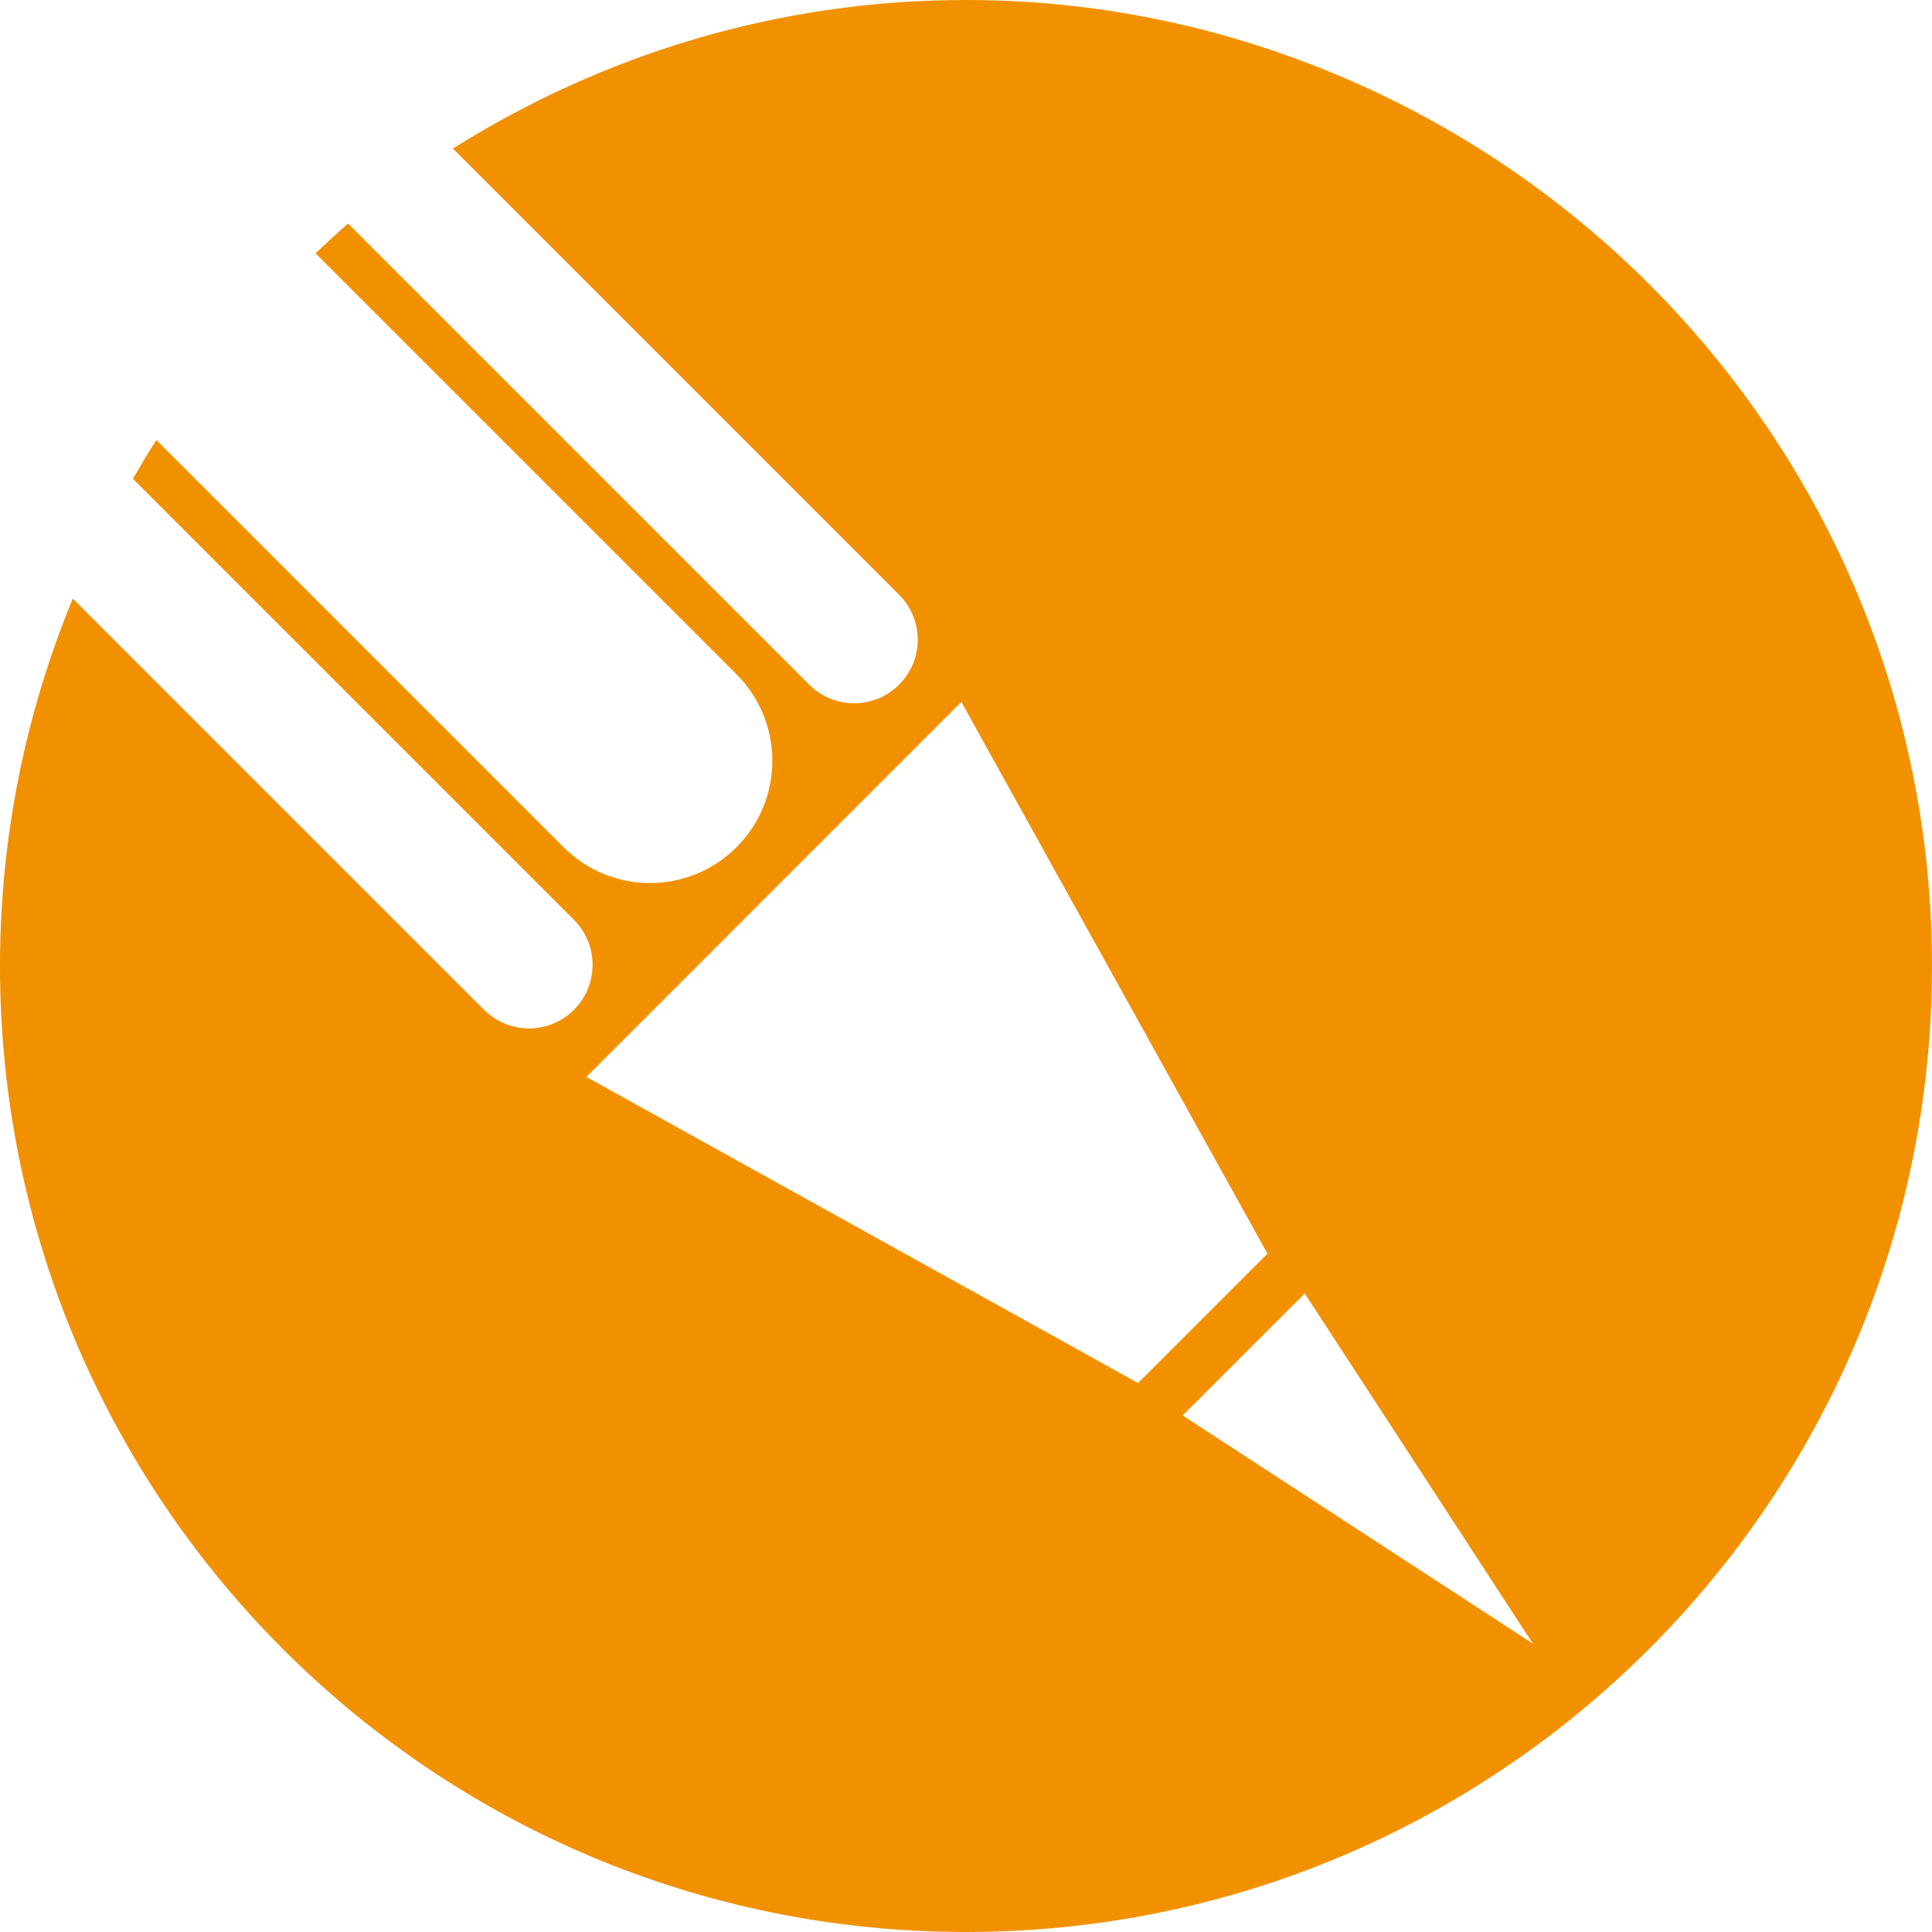 <?xml version="1.0" encoding="utf-8"?>
<!-- Generator: Adobe Illustrator 15.1.0, SVG Export Plug-In . SVG Version: 6.00 Build 0)  -->
<!DOCTYPE svg PUBLIC "-//W3C//DTD SVG 1.1//EN" "http://www.w3.org/Graphics/SVG/1.1/DTD/svg11.dtd">
<svg version="1.1" id="Laag_1" xmlns="http://www.w3.org/2000/svg" xmlns:xlink="http://www.w3.org/1999/xlink" x="0px" y="0px"
	 width="100px" height="100px" viewBox="0 0 100 100" enable-background="new 0 0 100 100" xml:space="preserve">
<path fill="#F29100" d="M72.381,5.336C65.641,1.951,58.057,0,50,0c-9.77,0-18.855,2.845-26.557,7.689l23.094,23.095
	c1.287,1.286,1.287,3.369,0.003,4.652c-1.289,1.287-3.371,1.287-4.657,0L18.021,11.575c-0.585,0.486-1.126,1.021-1.689,1.537
	L38.121,34.9c2.475,2.476,2.473,6.479,0,8.952c-2.469,2.471-6.479,2.474-8.949,0L8.095,22.774c-0.427,0.656-0.822,1.33-1.217,2.007
	l22.831,22.83c1.284,1.284,1.284,3.371,0,4.655c-1.287,1.286-3.372,1.286-4.654,0L3.768,30.979C1.351,36.845,0,43.261,0,50
	c0,27.614,22.385,50,50,50c17.28,0,32.508-8.769,41.491-22.094c5.371-7.971,8.508-17.571,8.508-27.906
	C99.998,30.443,88.744,13.553,72.381,5.336z M30.353,55.742l19.406-19.41l15.845,28.559l-6.697,6.696L30.353,55.742z M61.215,73.265
	l6.318-6.317l11.811,18.129L61.215,73.265z"/>
</svg>
